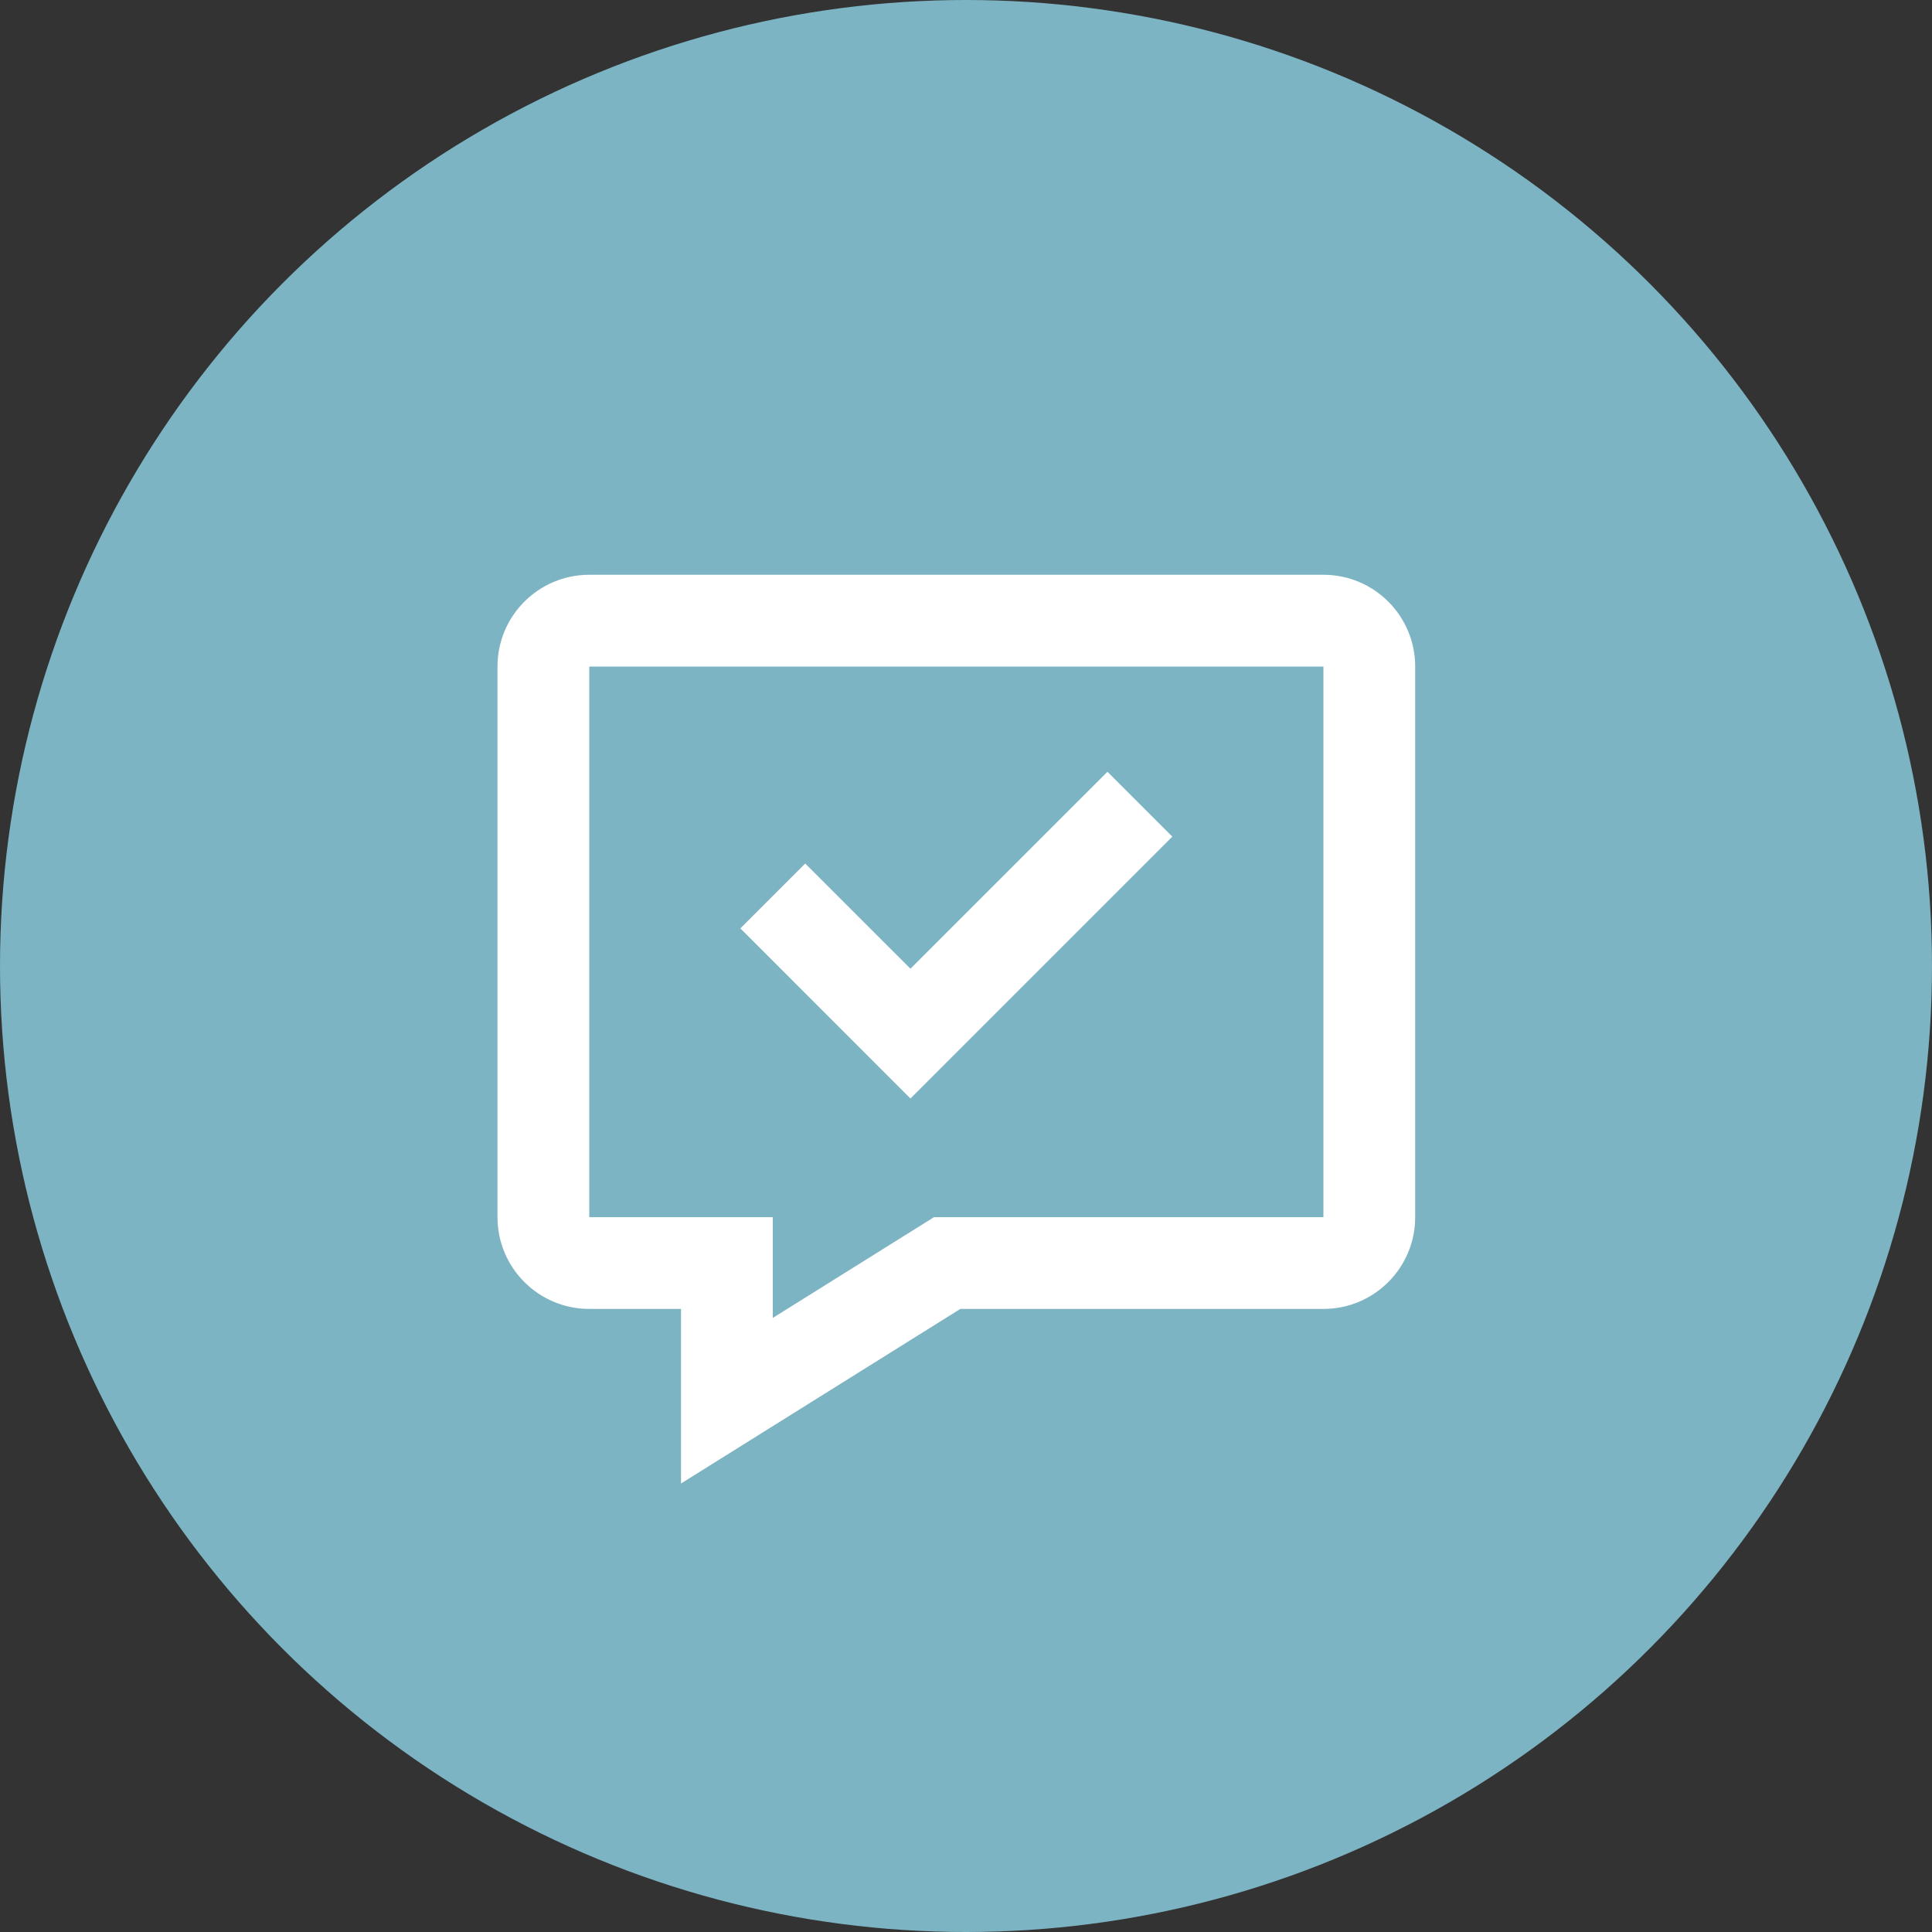 <?xml version="1.0" encoding="UTF-8"?> <svg xmlns="http://www.w3.org/2000/svg" width="100" height="100" viewBox="0 0 100 100" fill="none"><rect x="0" y="0" width="100" height="100" fill="#333333" stroke="none"/> <circle cx="50" cy="50" r="50" fill="#7CB4C3"></circle> <path fill-rule="evenodd" clip-rule="evenodd" d="M49.706 67.75L35.25 76.785V67.75H30.5C27.877 67.75 25.75 65.623 25.75 63V34.5C25.75 31.877 27.877 29.75 30.5 29.75H68.5C71.123 29.75 73.25 31.877 73.25 34.5V63C73.25 65.623 71.123 67.75 68.5 67.75H49.706ZM40 68.215L48.344 63H68.5V34.5H30.5V63H40V68.215ZM47.125 50.141L57.321 39.946L60.679 43.304L47.125 56.859L38.321 48.054L41.679 44.696L47.125 50.141Z" fill="white"></path> </svg> 